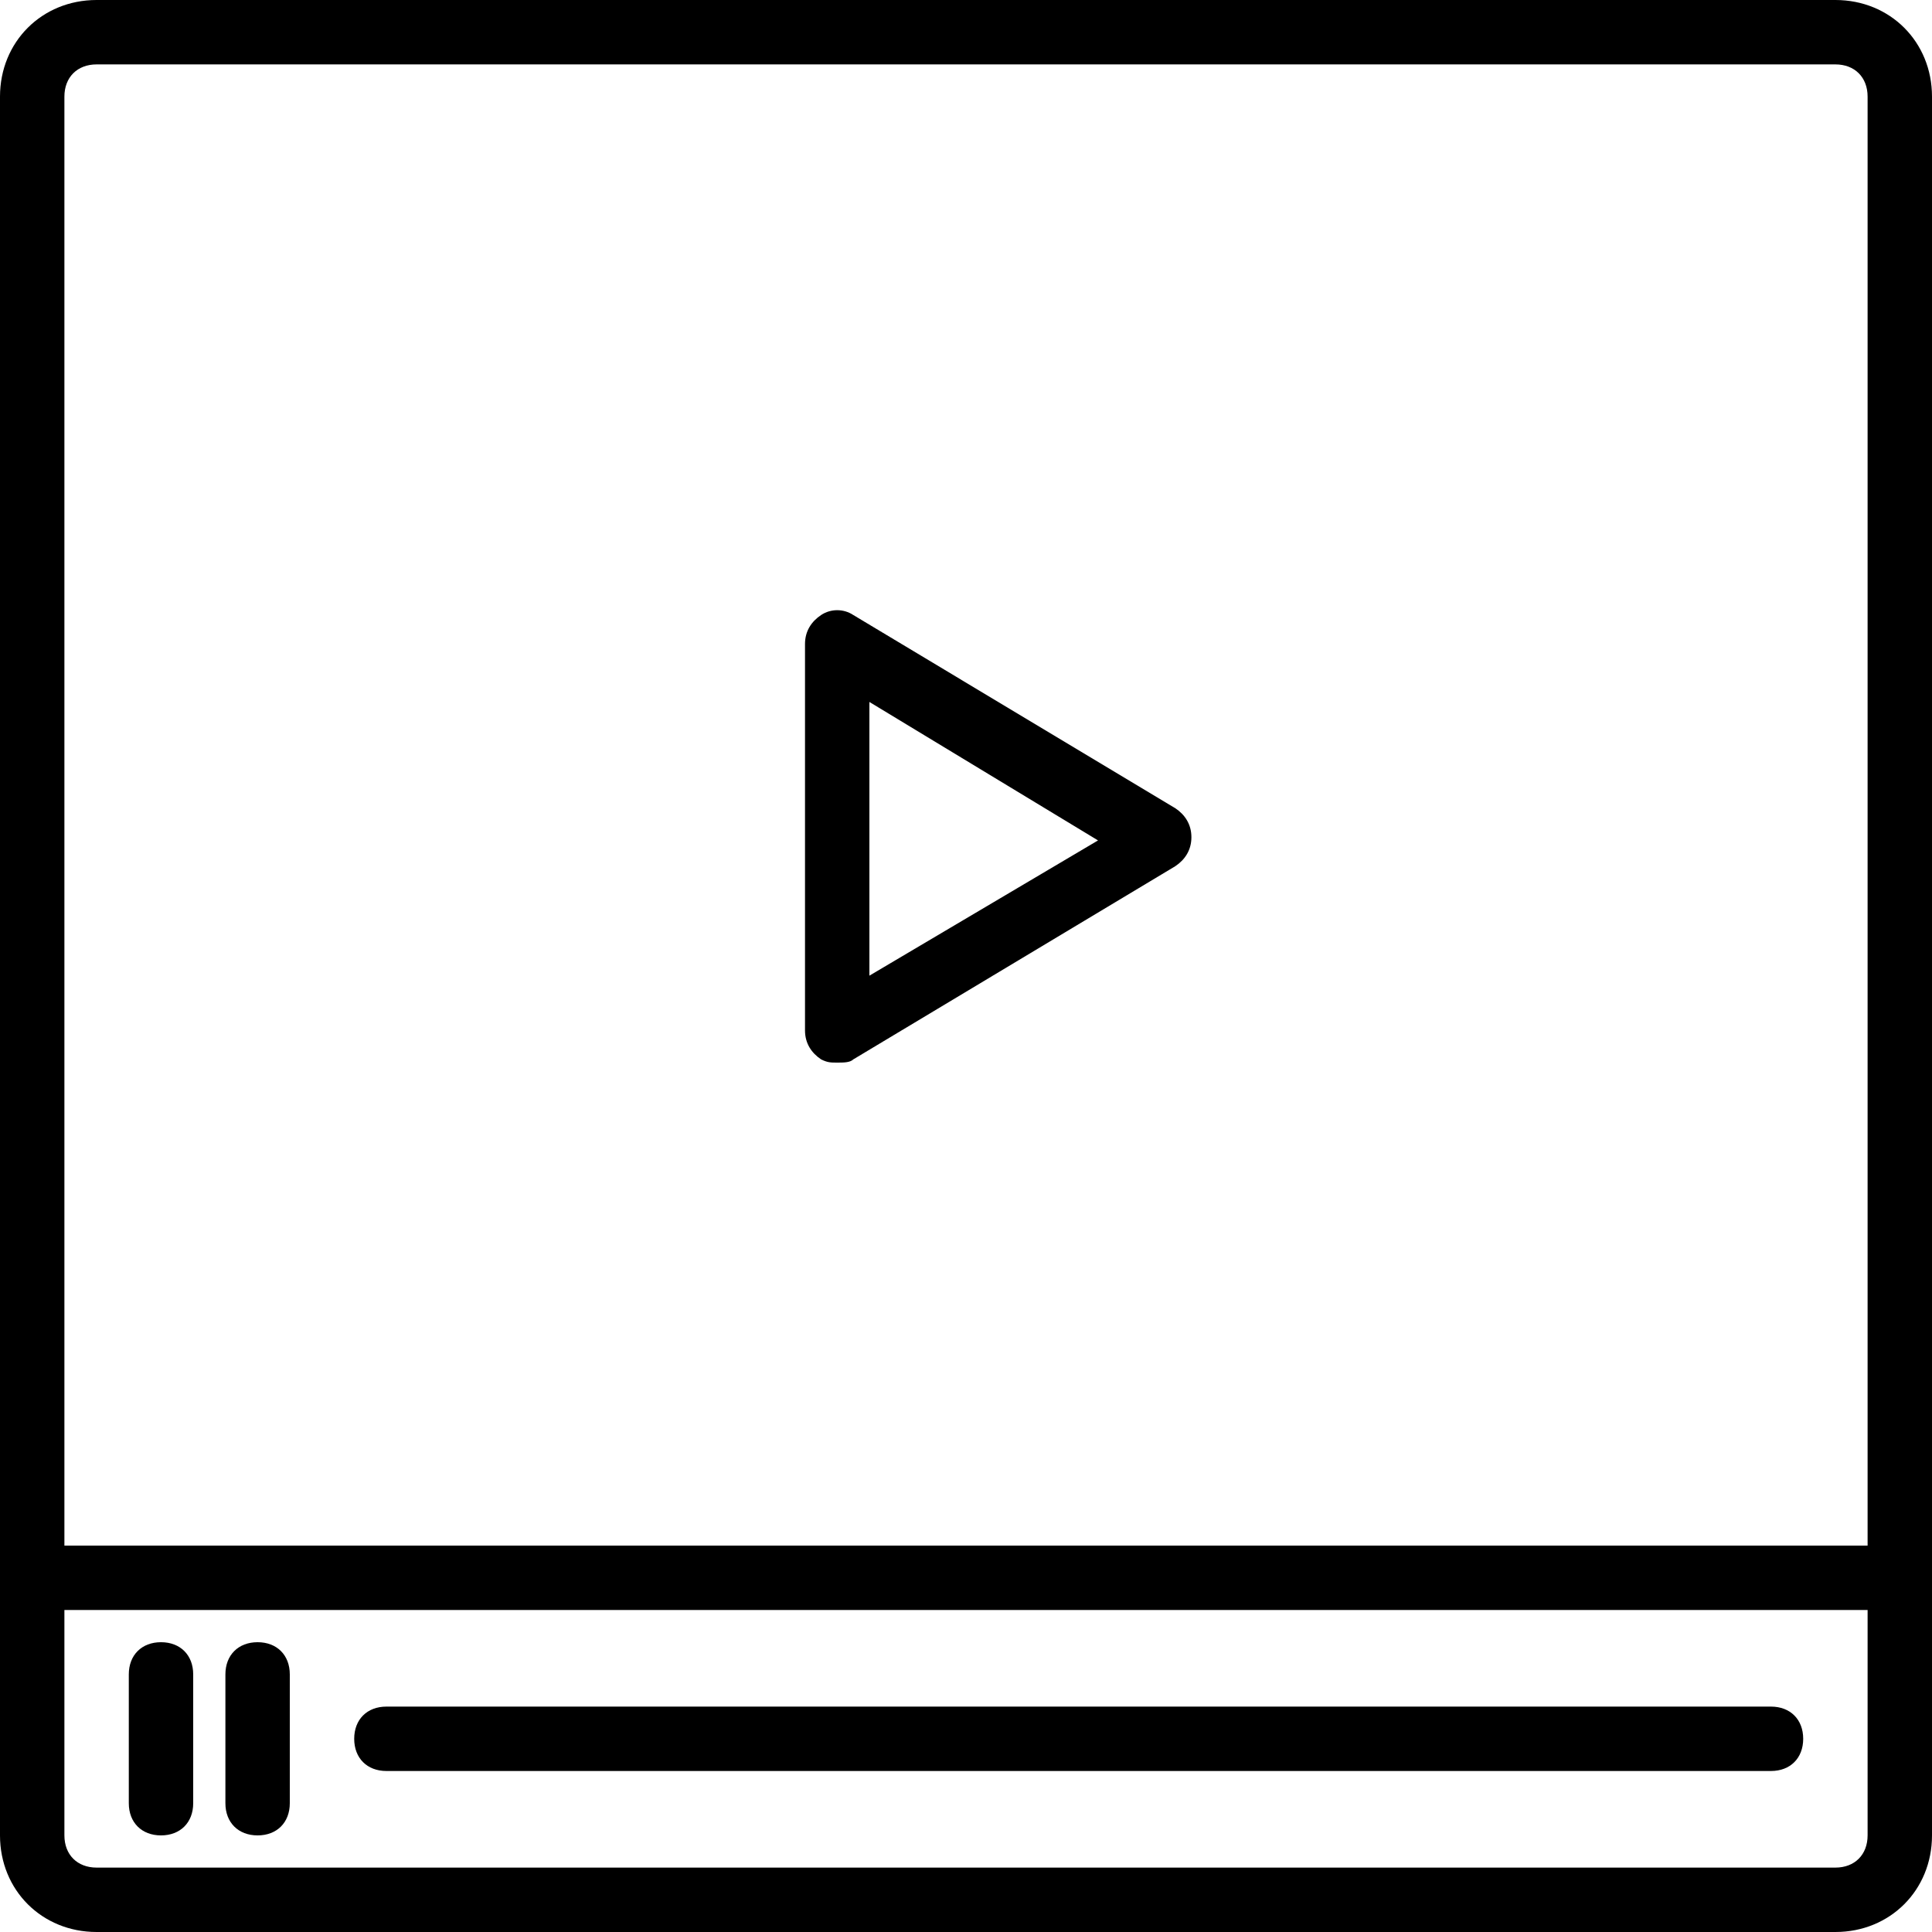 <?xml version="1.0" encoding="iso-8859-1"?>
<!-- Uploaded to: SVG Repo, www.svgrepo.com, Generator: SVG Repo Mixer Tools -->
<svg fill="#000000" height="800px" width="800px" version="1.1" id="Layer_1" xmlns="http://www.w3.org/2000/svg" xmlns:xlink="http://www.w3.org/1999/xlink" 
	 viewBox="0 0 512 512" xml:space="preserve">
<g transform="translate(1 1)">
	<g>
		<g>
			<path d="M485.4-1H24.6C10.093-1-1,10.093-1,24.6v392.533V485.4c0,14.507,11.093,25.6,25.6,25.6h460.8
				c14.507,0,25.6-11.093,25.6-25.6v-68.267V24.6C511,10.093,499.907-1,485.4-1z M24.6,16.067h460.8c5.12,0,8.533,3.413,8.533,8.533
				v384H16.067v-384C16.067,19.48,19.48,16.067,24.6,16.067z M493.933,485.4c0,5.12-3.413,8.533-8.533,8.533H24.6
				c-5.12,0-8.533-3.413-8.533-8.533v-59.733h477.867V485.4z"/>
			<path d="M216.6,279.747c1.707,0.853,2.56,0.853,4.267,0.853s3.413,0,4.267-0.853l85.333-51.2c2.56-1.707,4.267-4.267,4.267-7.68
				s-1.707-5.973-4.267-7.68l-85.333-51.2c-2.56-1.707-5.973-1.707-8.533,0s-4.267,4.267-4.267,7.68v102.4
				C212.333,275.48,214.04,278.04,216.6,279.747z M229.4,185.027l60.587,36.693L229.4,257.56V185.027z"/>
			<path d="M41.667,485.4c5.12,0,8.533-3.413,8.533-8.533v-34.133c0-5.12-3.413-8.533-8.533-8.533s-8.533,3.413-8.533,8.533v34.133
				C33.133,481.987,36.547,485.4,41.667,485.4z"/>
			<path d="M67.267,485.4c5.12,0,8.533-3.413,8.533-8.533v-34.133c0-5.12-3.413-8.533-8.533-8.533s-8.533,3.413-8.533,8.533v34.133
				C58.733,481.987,62.147,485.4,67.267,485.4z"/>
			<path d="M101.4,468.333h366.933c5.12,0,8.533-3.413,8.533-8.533c0-5.12-3.413-8.533-8.533-8.533H101.4
				c-5.12,0-8.533,3.413-8.533,8.533C92.867,464.92,96.28,468.333,101.4,468.333z"/>
		</g>
	</g>
</g>
</svg>